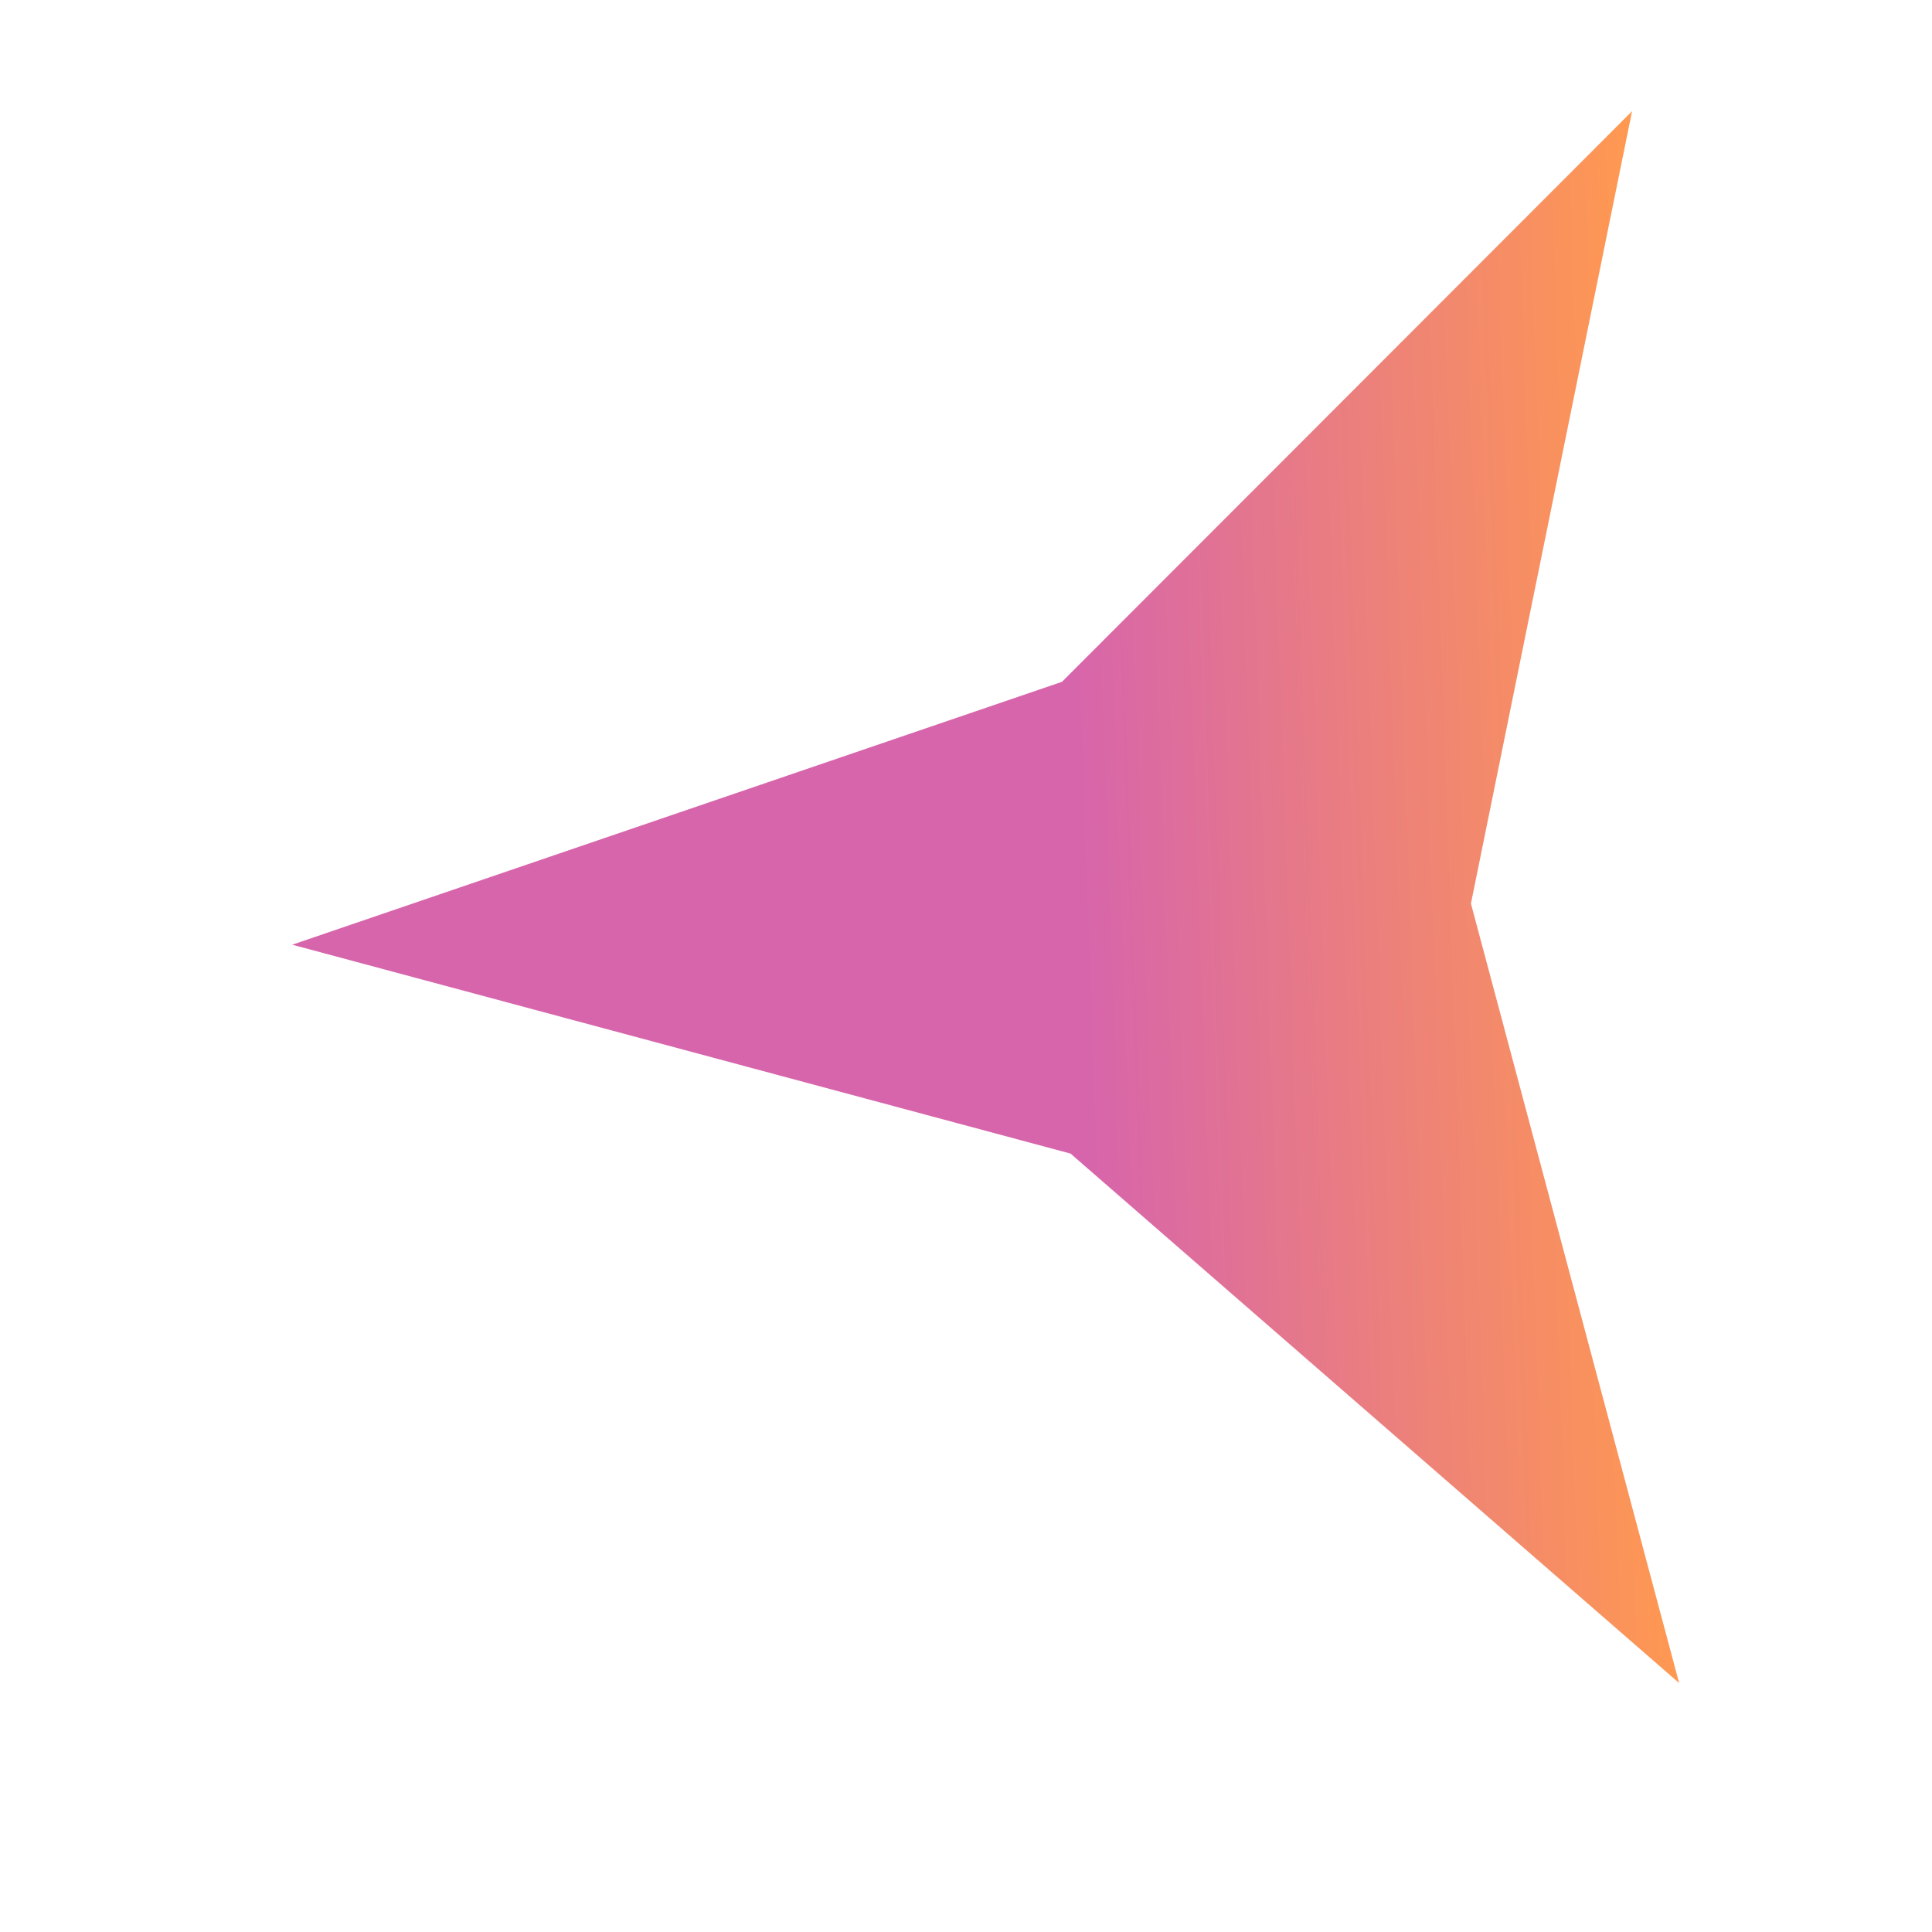 <svg width="43" height="43" viewBox="0 0 43 43" fill="none" xmlns="http://www.w3.org/2000/svg">
<path d="M6.504 21.026L23.827 25.675L37.372 37.459L32.738 20.11L36.325 2.474L23.636 15.175L6.504 21.026Z" fill="url(#paint0_linear_285_76)"/>
<defs>
<linearGradient id="paint0_linear_285_76" x1="6.504" y1="21.026" x2="36.936" y2="19.964" gradientUnits="userSpaceOnUse">
<stop offset="0.578" stop-color="#D765AB"/>
<stop offset="1" stop-color="#FF9950"/>
</linearGradient>
</defs>
</svg>
